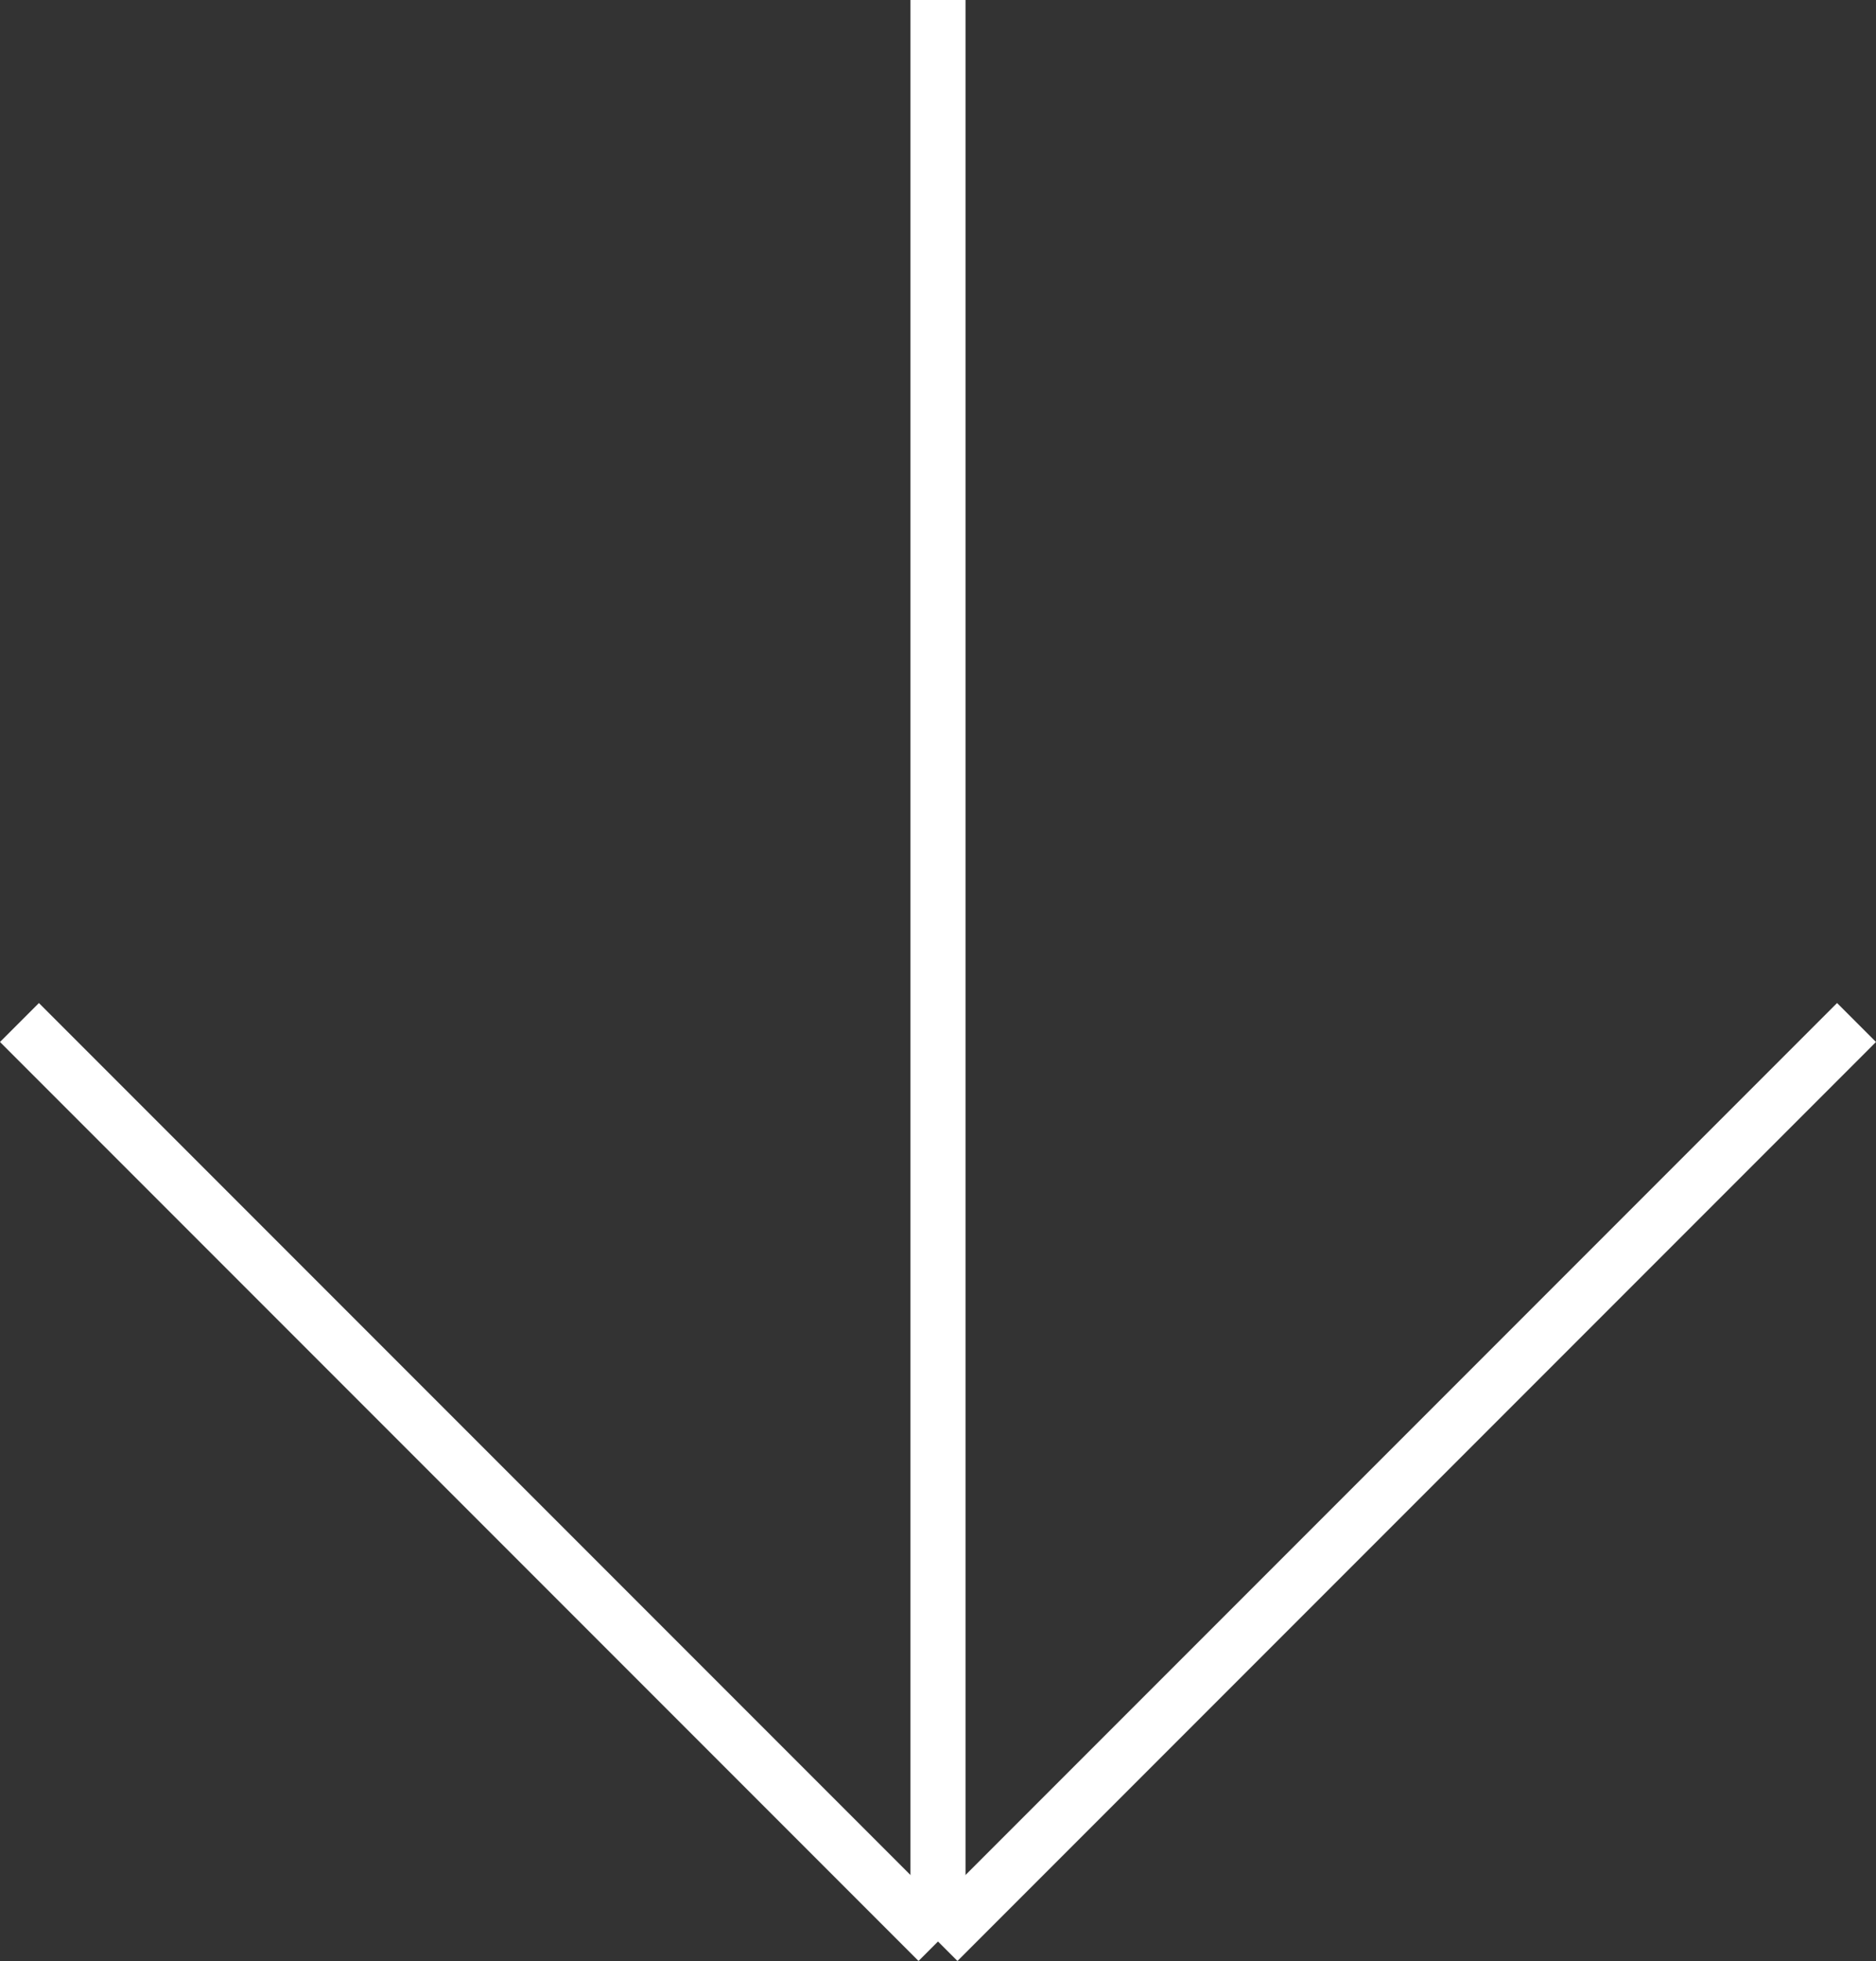 <svg xmlns="http://www.w3.org/2000/svg" width="102.217" height="106.795" viewBox="0 0 102.217 106.795">
  <rect x="0" y="0" width="102.217" height="106.795" fill="#333333" stroke="none"/>
  <g id="seta-1-intunids" transform="translate(5427.656 -1034.848) rotate(90)">
    <line id="Linha_22" data-name="Linha 22" x2="105.735" transform="translate(1034.848 5376.548)" fill="none" stroke="#fff" stroke-width="3"/>
    <line id="Linha_23" data-name="Linha 23" x2="50.048" y2="50.048" transform="translate(1090.534 5326.5)" fill="none" stroke="#fff" stroke-width="3"/>
    <line id="Linha_24" data-name="Linha 24" y1="50.048" x2="50.048" transform="translate(1090.534 5376.548)" fill="none" stroke="#fff" stroke-width="3"/>
  </g>
</svg>

